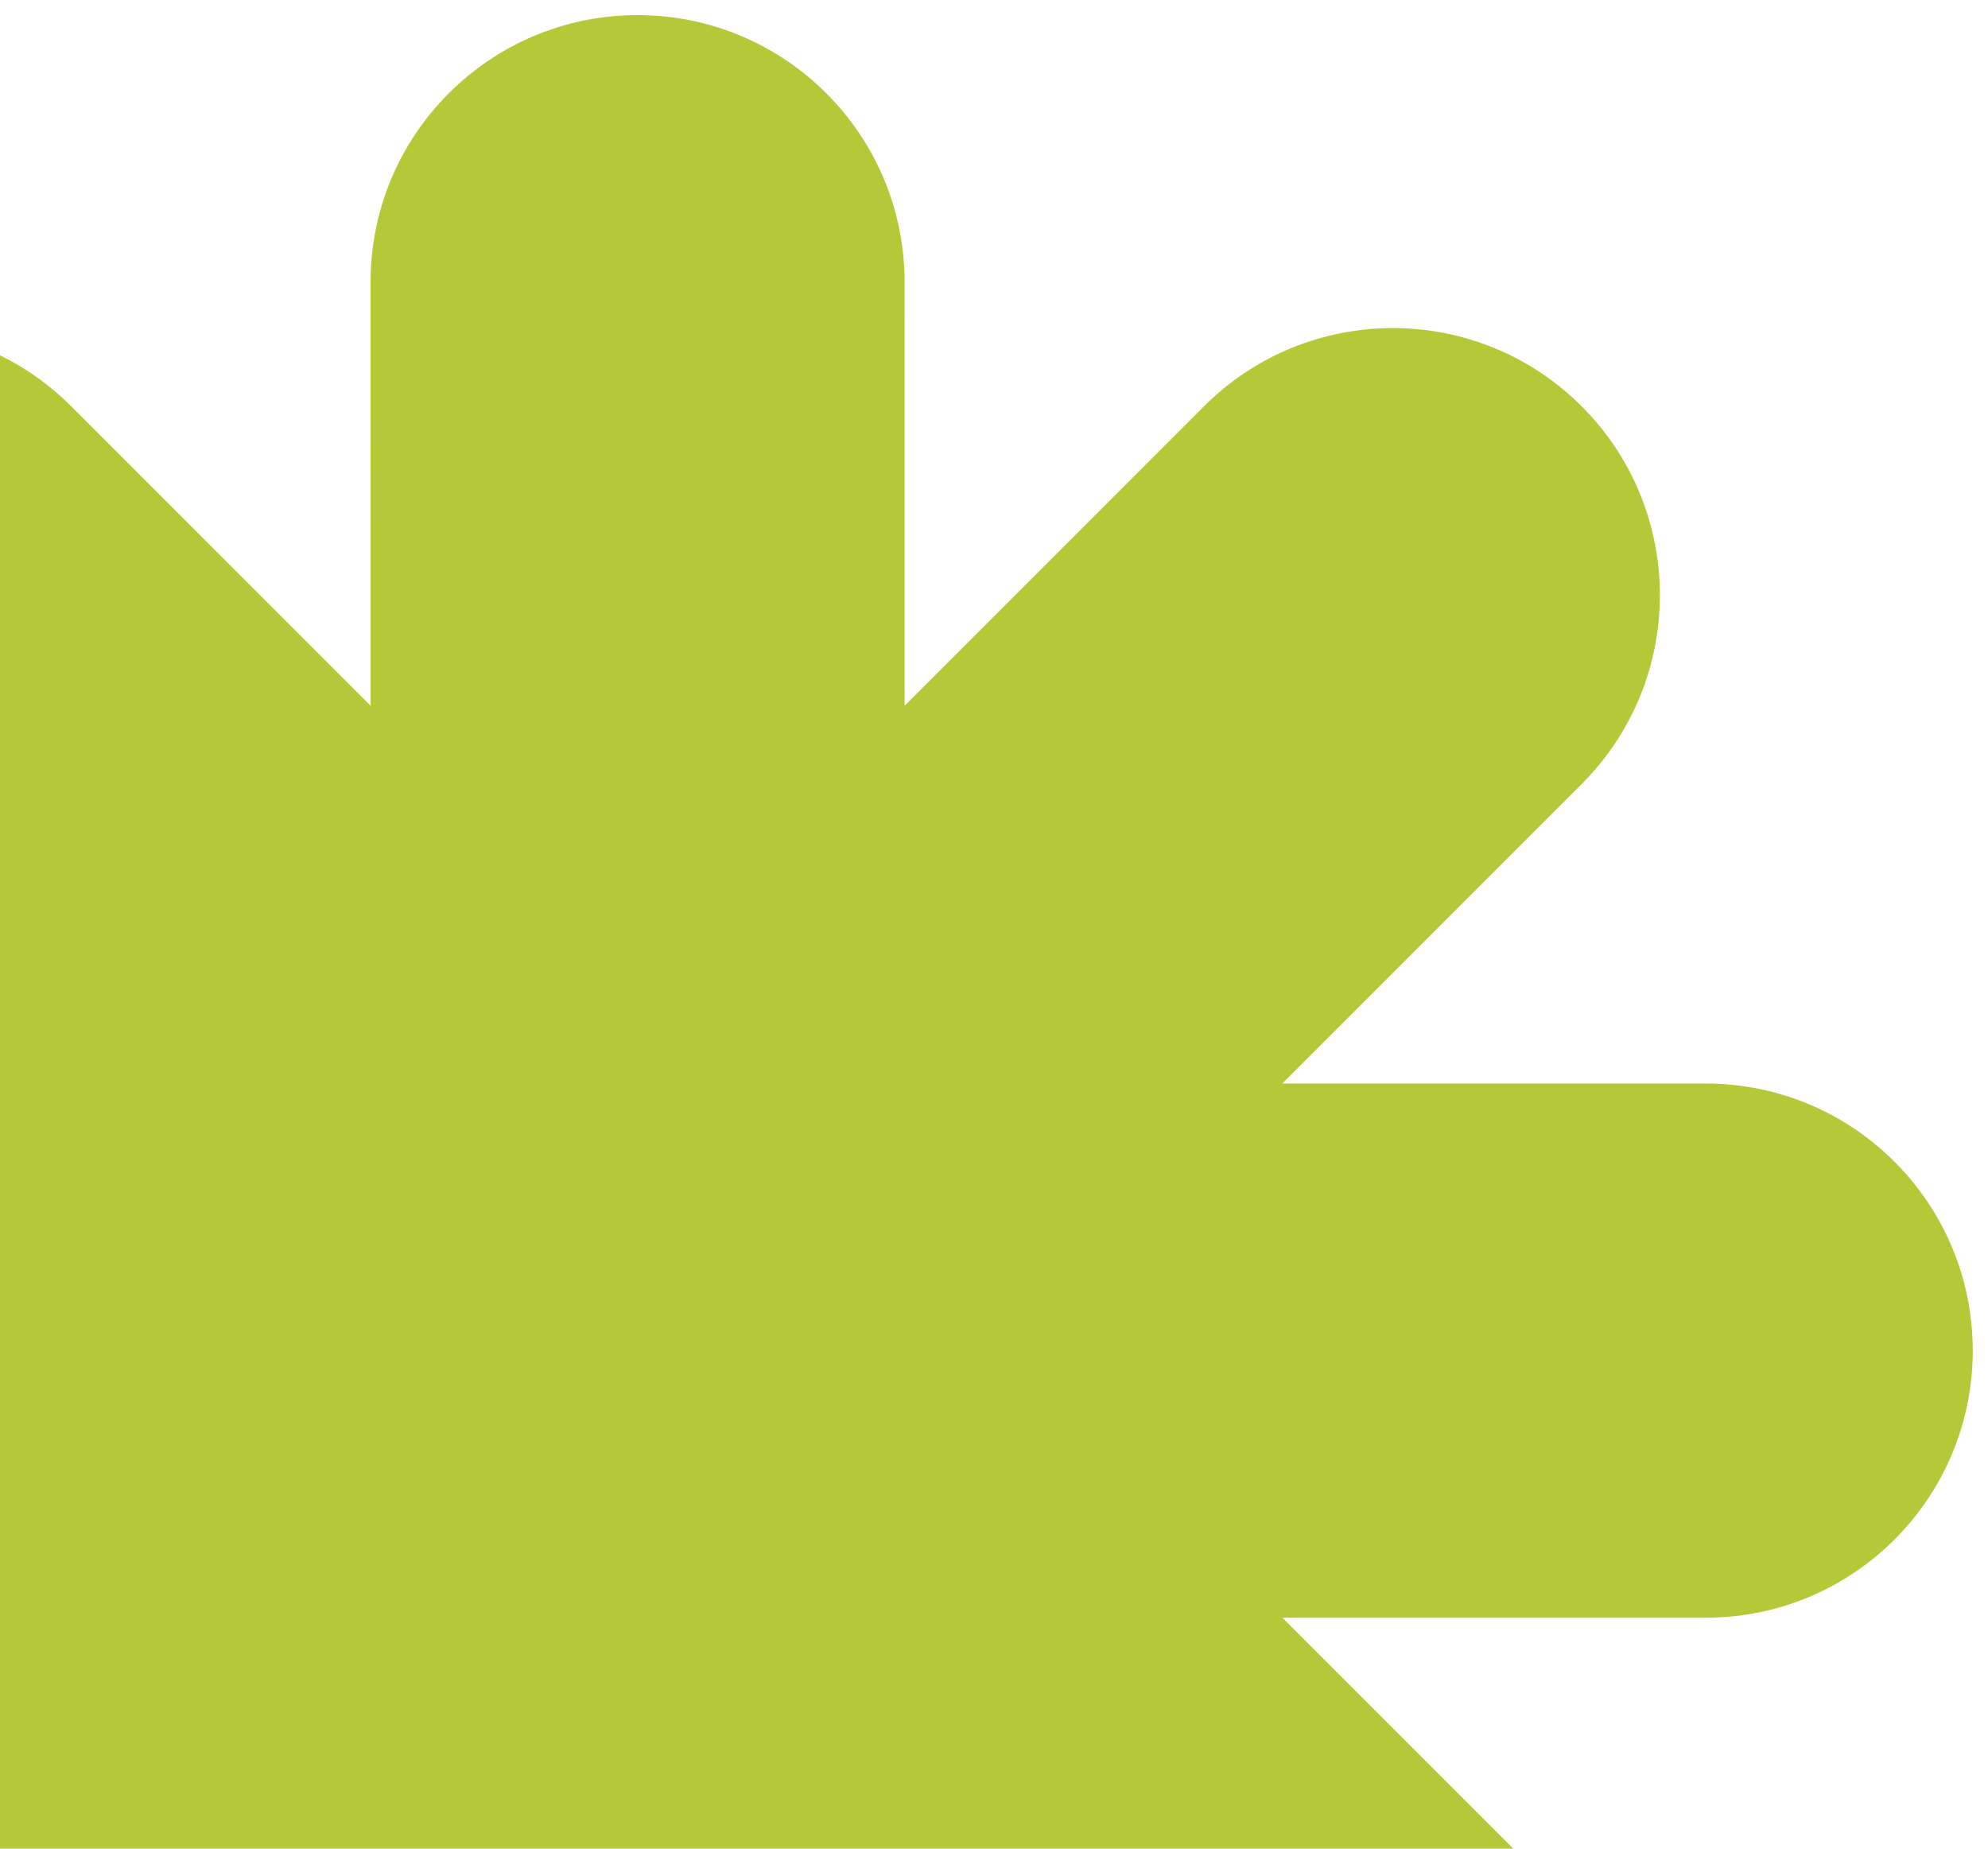 <svg width="114" height="106" viewBox="0 0 114 106" fill="none" xmlns="http://www.w3.org/2000/svg">
<path fill-rule="evenodd" clip-rule="evenodd" d="M51.873 16.179C51.872 7.723 45.016 0.867 36.559 0.867C28.103 0.867 21.248 7.723 21.249 16.179L21.252 40.469L4.083 23.298C-1.899 17.316 -11.596 17.316 -17.576 23.298C-23.555 29.278 -23.553 38.972 -17.574 44.952L-0.401 62.128H-24.679C-33.137 62.128 -39.993 68.985 -39.992 77.443C-39.992 85.901 -33.134 92.758 -24.676 92.758H-0.398L-17.568 109.933C-23.546 115.913 -23.545 125.607 -17.566 131.588C-11.584 137.57 -1.886 137.57 4.094 131.588L21.259 114.417L21.261 138.707C21.262 147.163 28.118 154.019 36.575 154.019C45.031 154.019 51.886 147.163 51.885 138.707L51.883 114.417L69.052 131.588C75.033 137.57 84.731 137.57 90.711 131.588C96.689 125.608 96.688 115.914 90.709 109.934L73.534 92.758H97.813C106.271 92.758 113.127 85.901 113.126 77.443C113.126 68.985 106.268 62.128 97.81 62.128L73.531 62.128L90.702 44.952C96.68 38.972 96.679 29.278 90.7 23.298C84.719 17.316 75.021 17.316 69.041 23.298L51.875 40.469L51.873 16.179Z" fill="#B5C938"/>
</svg>

